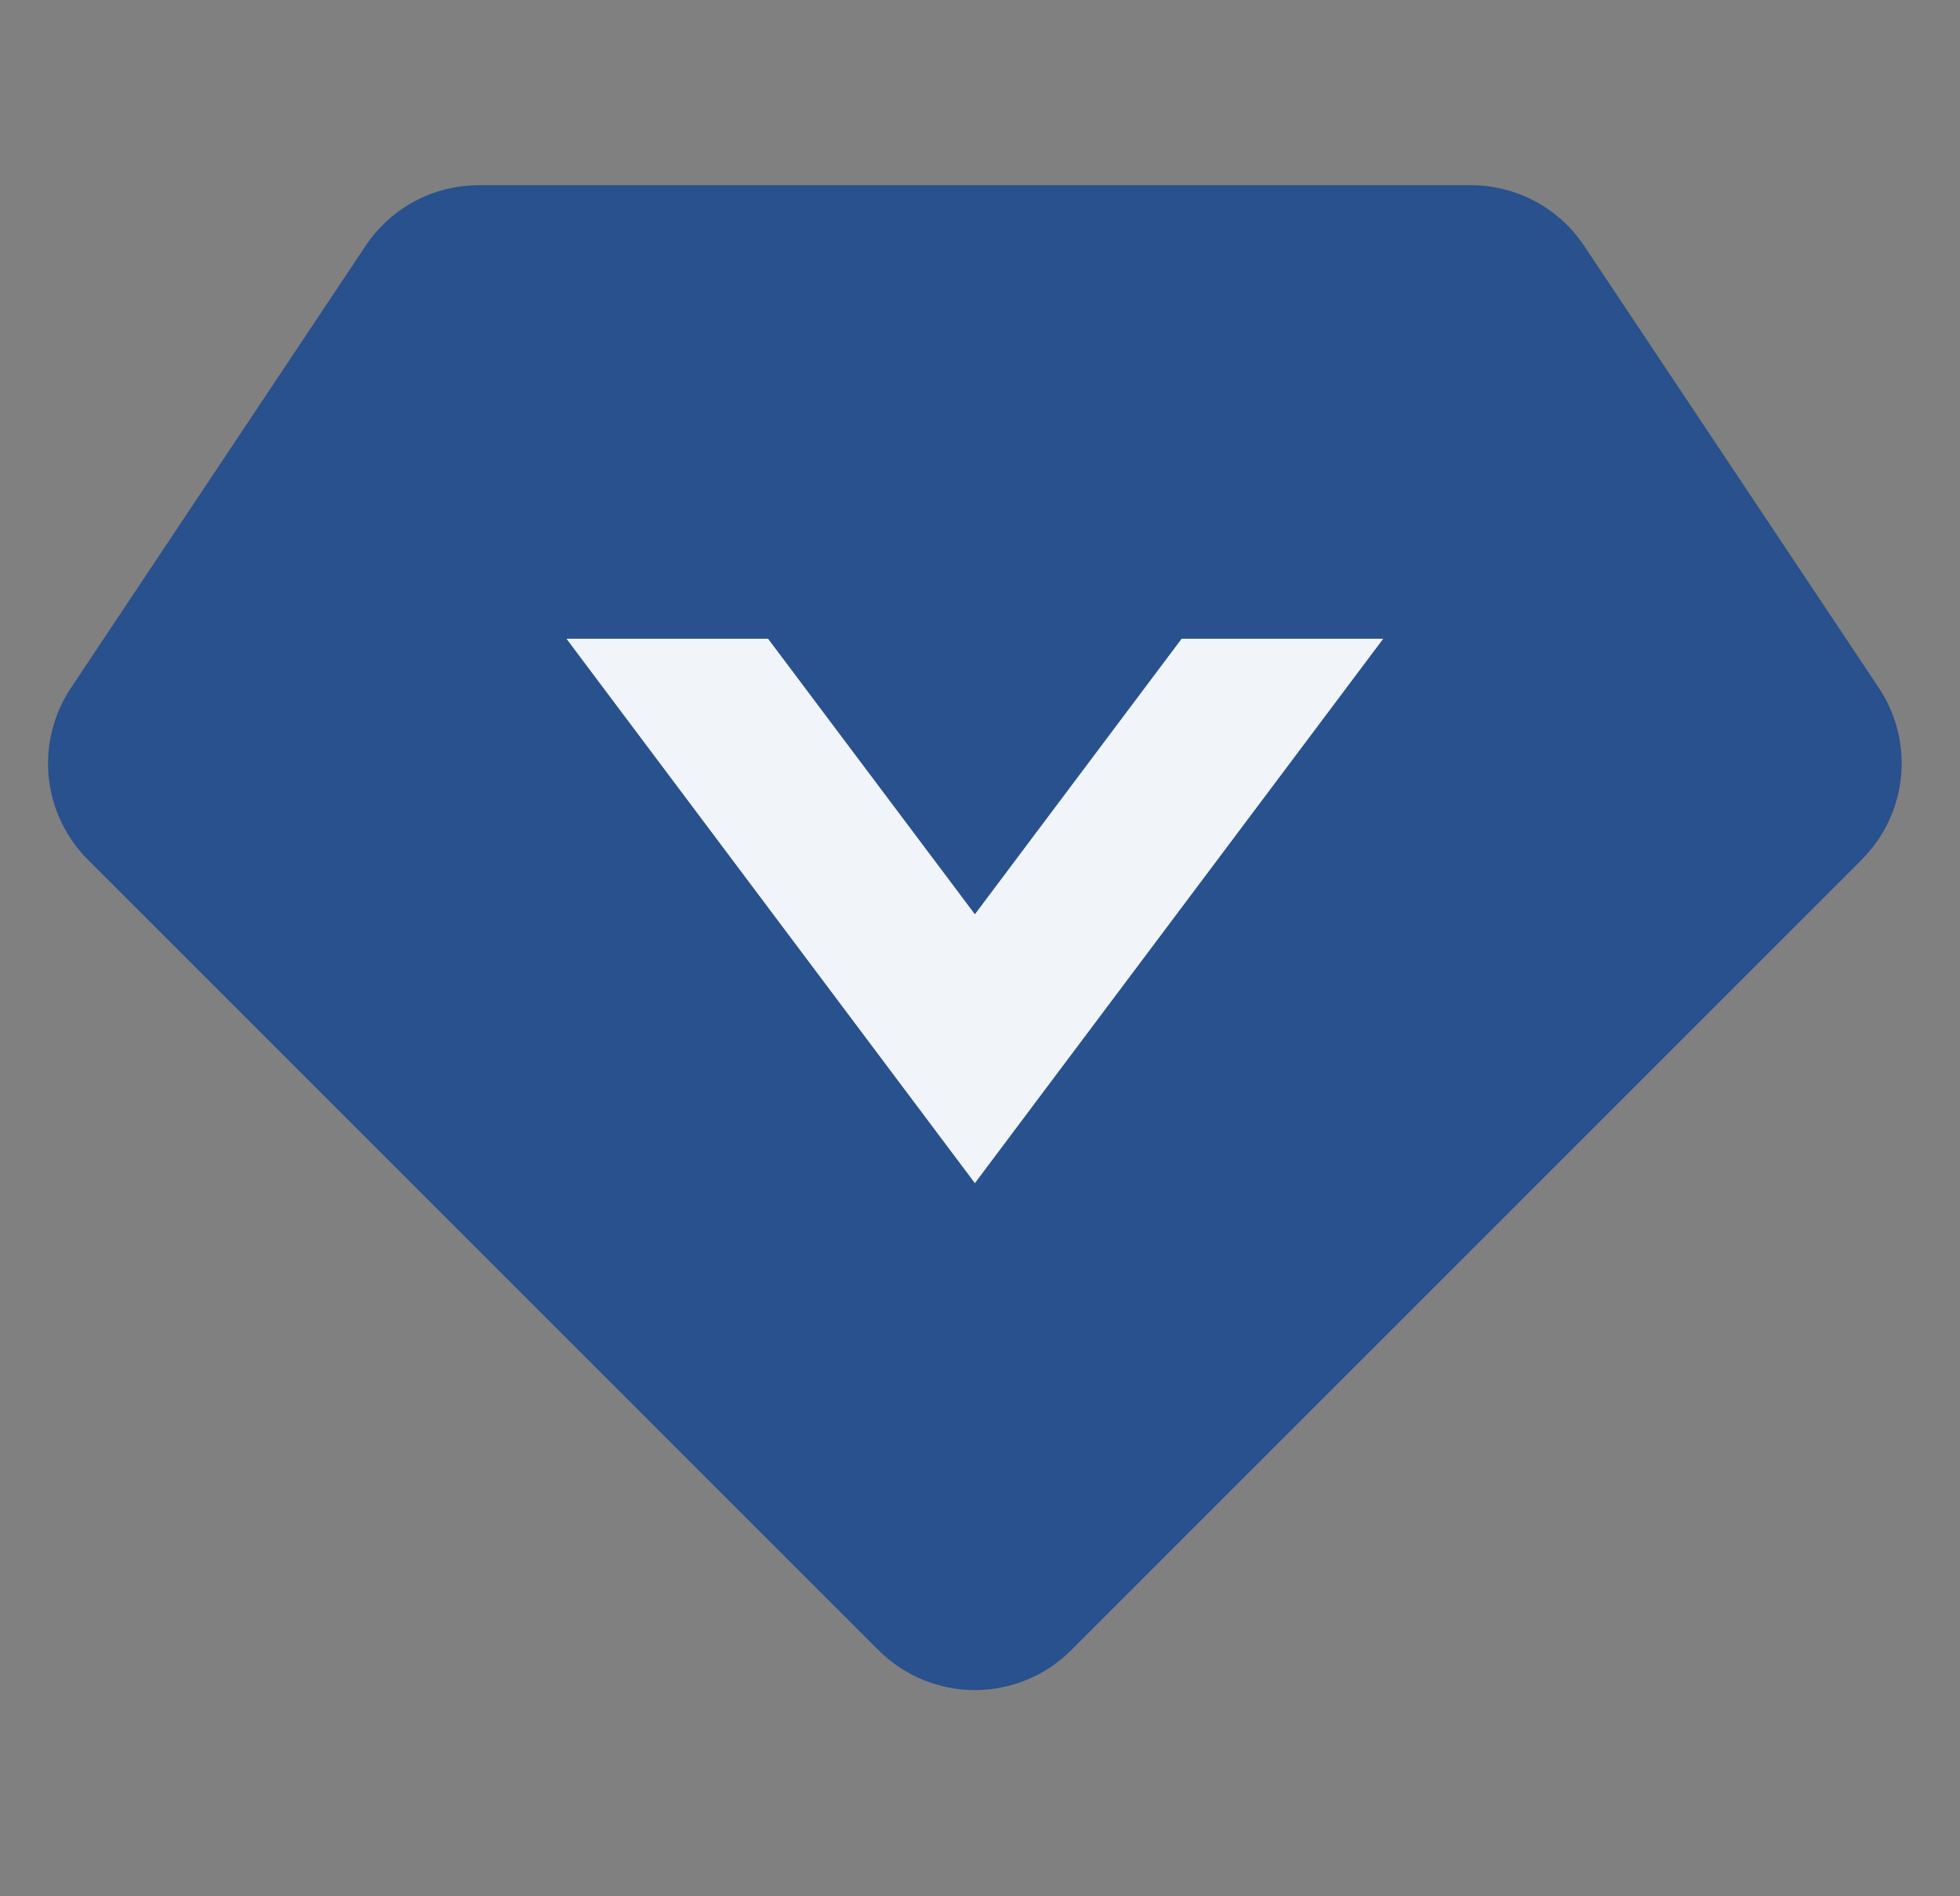 <svg width="31" height="30" viewBox="0 0 31 30" fill="none" xmlns="http://www.w3.org/2000/svg">
<rect x="0" y="0" width="31" height="30" fill="#808080" stroke="none"/>
<g clip-path="url(#clip0_12963_8863)">
<path d="M29.448 13.599L16.942 26.107C16.742 26.307 16.505 26.466 16.243 26.574C15.982 26.682 15.702 26.738 15.419 26.738C15.136 26.738 14.856 26.682 14.595 26.574C14.333 26.466 14.096 26.307 13.896 26.107L1.389 13.599C1.038 13.247 0.819 12.785 0.77 12.29C0.721 11.795 0.845 11.299 1.121 10.885L5.783 3.888C5.98 3.593 6.246 3.351 6.558 3.184C6.871 3.017 7.219 2.93 7.574 2.93H23.264C23.982 2.93 24.657 3.289 25.055 3.889L29.716 10.882C29.992 11.296 30.116 11.793 30.067 12.288C30.018 12.783 29.799 13.246 29.447 13.598L29.448 13.599Z" fill="#28518D"/>
<path d="M21.878 10.105L15.419 18.718L8.959 10.105H12.148L15.419 14.464L18.689 10.105H21.878Z" fill="#F1F4F9"/>
</g>
<defs>
<clipPath id="clip0_12963_8863">
<rect width="30" height="30" fill="white" transform="translate(0.543)"/>
</clipPath>
</defs>
</svg>
